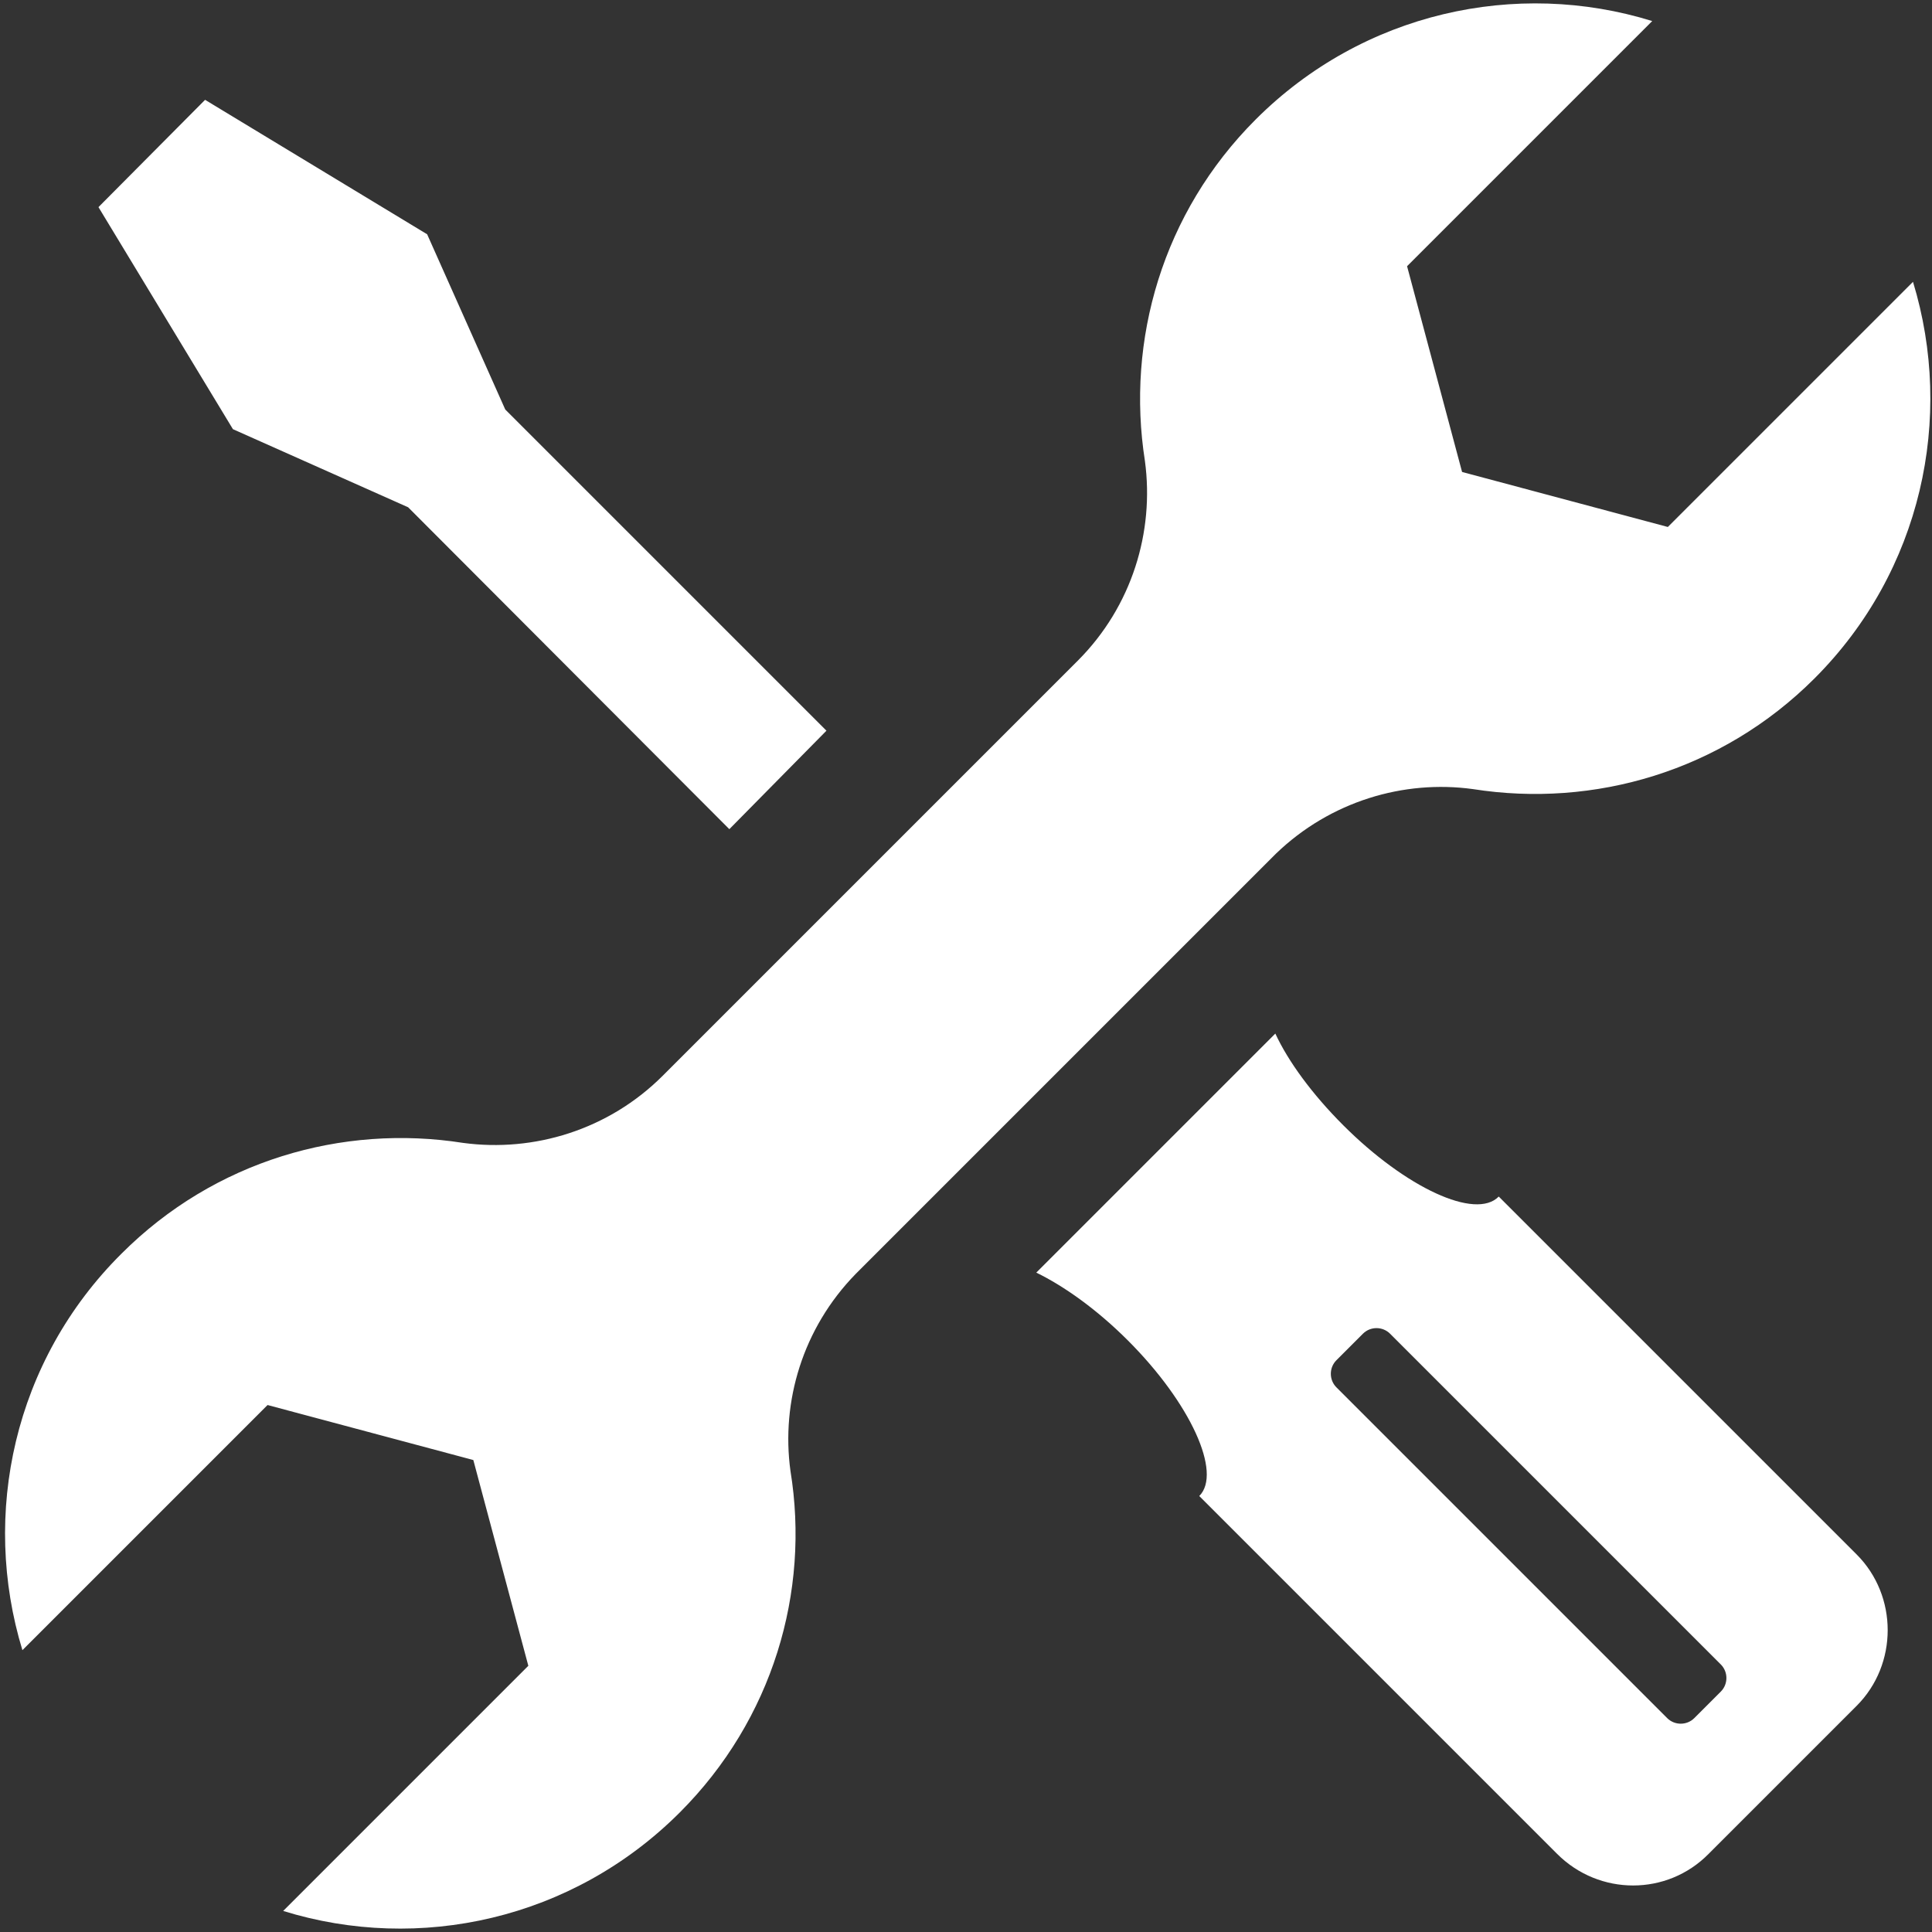 <?xml version="1.0" encoding="utf-8"?>
<!-- Generator: Adobe Illustrator 22.1.0, SVG Export Plug-In . SVG Version: 6.00 Build 0)  -->
<svg version="1.1" id="Laag_1" xmlns="http://www.w3.org/2000/svg" xmlns:xlink="http://www.w3.org/1999/xlink" x="0px" y="0px"
	 viewBox="0 0 284.5 284.5" style="enable-background:new 0 0 284.5 284.5;" xml:space="preserve">
<rect x="0" y="0" width="284.5" height="284.5" fill="#333333" stroke="none"/>
<style type="text/css">
	.st0{fill:#FFFFFF;}
</style>
<g id="Maintenance_Services_16_">
	<path class="st0" d="M229.3,273l-52.7-52.7c3.4-3.4-1.3-13.7-10.5-22.9c-4.6-4.6-9.4-8-13.5-10l35.2-35.2c1.9,4.1,5.4,8.9,10,13.5
		c9.2,9.2,19.5,14,22.9,10.5l52.7,52.7c6.1,6.1,6.1,16.2,0,22.3L251.6,273C245.5,279.2,235.5,279.2,229.3,273L229.3,273z M126,187.6
		l61.9-61.9c8-7.7,18.8-10.9,29-9.5l0,0c17.8,2.8,36.6-2.6,50.3-16.3c15.8-15.8,20.6-38.4,14.5-58.4l-36.1,36.1l-30.3-8.1l-8.1-30.3
		l36.1-36.1c-20-6.2-42.6-1.3-58.4,14.5c-13.7,13.7-19.1,32.5-16.3,50.3l0,0c1.4,10.4-1.9,21.4-9.9,29.4l-61.1,61.1
		c-8,8-19,11.3-29.4,9.9l0,0c-17.8-2.8-36.6,2.6-50.3,16.3C2,200.4-2.8,223,3.3,243l36.1-36.1l30.3,8.1l8.1,30.3l-36.1,36.1
		c20,6.2,42.6,1.3,58.4-14.5c13.7-13.7,19.2-32.5,16.3-50.3l0,0C115,206.4,118.2,195.6,126,187.6L126,187.6z M60.1,74.7L34.3,63.2
		L14.5,30.5l15.7-15.8l32.7,19.8l11.5,25.8l47.3,47.3l-14.3,14.5L60.1,74.7z M245.5,253c1.1,1.1,2.9,1.1,4,0l3.9-3.9
		c1.1-1.1,1.1-2.9,0-4l-48.7-48.7c-1.1-1.1-2.9-1.1-4,0l-3.9,3.9c-1.1,1.1-1.1,2.9,0,4L245.5,253z"/>
</g>
</svg>
